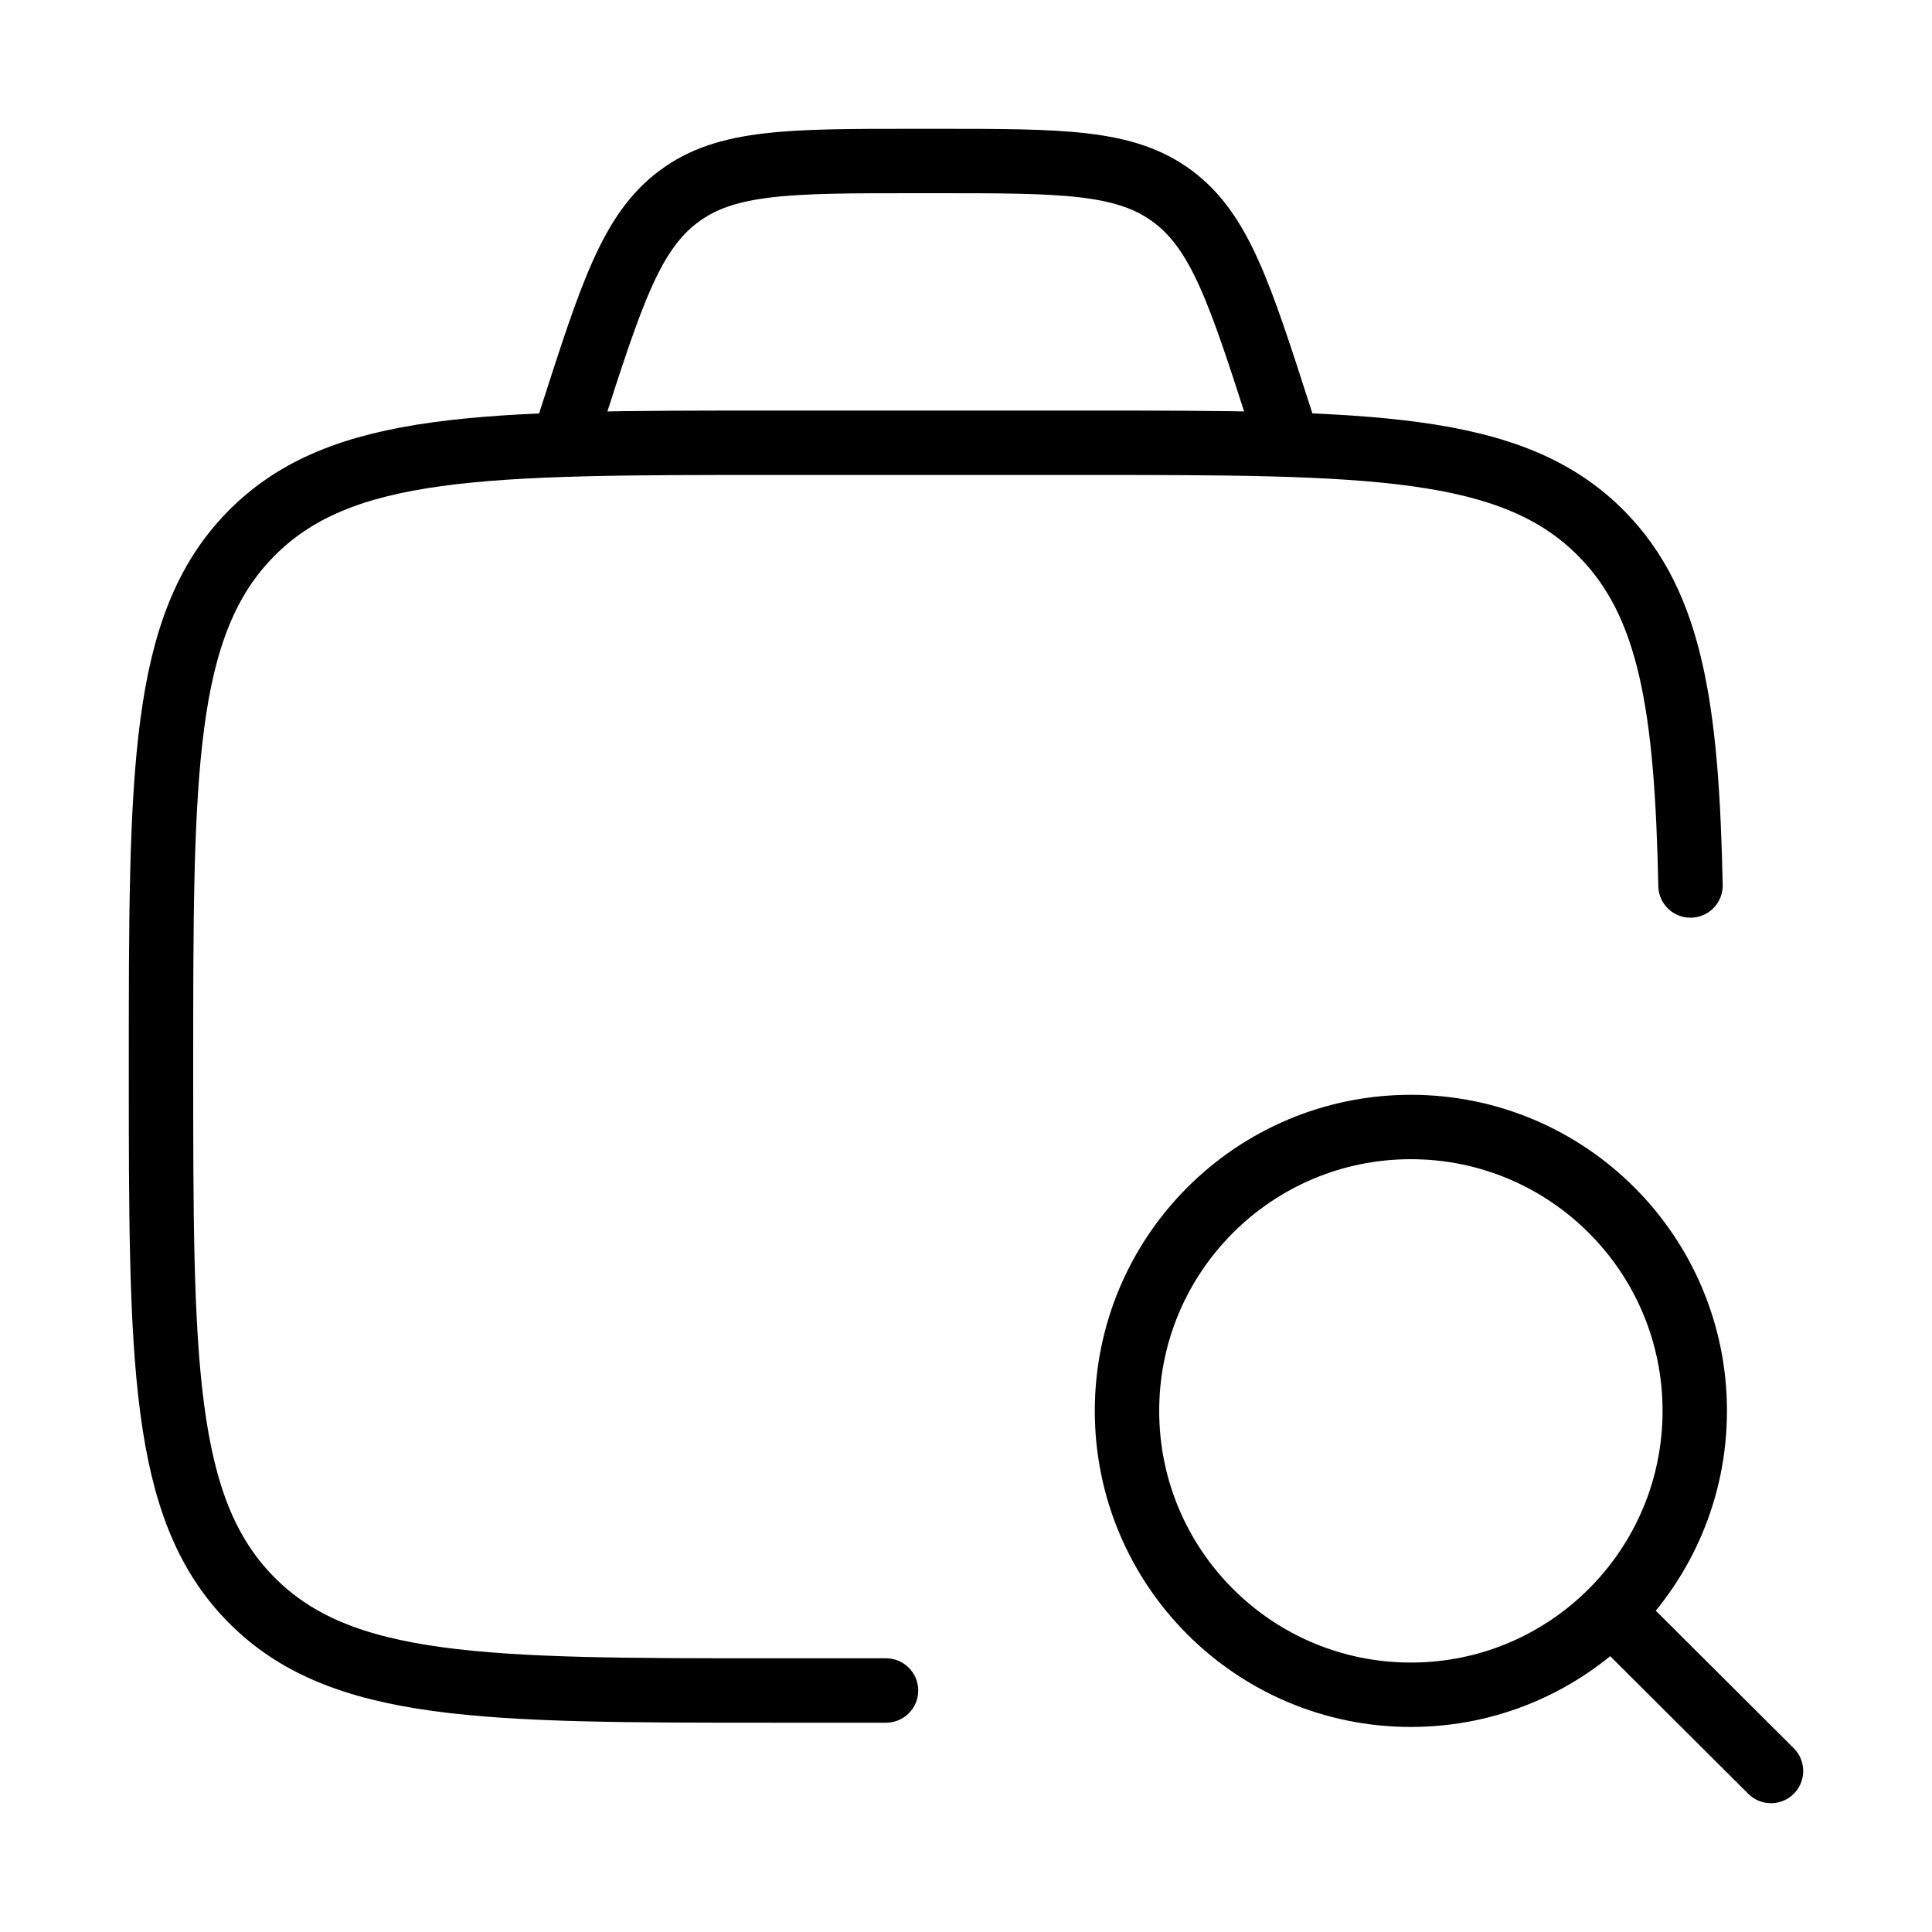 <svg xmlns="http://www.w3.org/2000/svg" width="30" height="30" viewBox="0 0 30 30" fill="none"><path d="M13.758 26.25H12.007C7.525 26.25 5.284 26.25 3.892 24.831C2.5 23.413 2.5 21.129 2.5 16.563C2.5 11.996 2.5 9.713 3.892 8.294C5.284 6.875 7.525 6.875 12.007 6.875H16.76C21.242 6.875 23.483 6.875 24.875 8.294C25.946 9.385 26.193 10.989 26.25 13.75" stroke="black" stroke-linecap="round"></path><path d="M25.021 25.029L27.5 27.5M26.316 21.908C26.316 19.474 24.342 17.5 21.908 17.5C19.473 17.5 17.5 19.474 17.5 21.908C17.5 24.343 19.473 26.316 21.908 26.316C24.342 26.316 26.316 24.343 26.316 21.908Z" stroke="black" stroke-linecap="round" stroke-linejoin="round"></path><path d="M20 6.875L19.876 6.489C19.257 4.564 18.947 3.601 18.211 3.051C17.474 2.5 16.496 2.5 14.539 2.5H14.21C12.254 2.5 11.275 2.5 10.539 3.051C9.802 3.601 9.493 4.564 8.874 6.489L8.75 6.875" stroke="black"></path></svg>